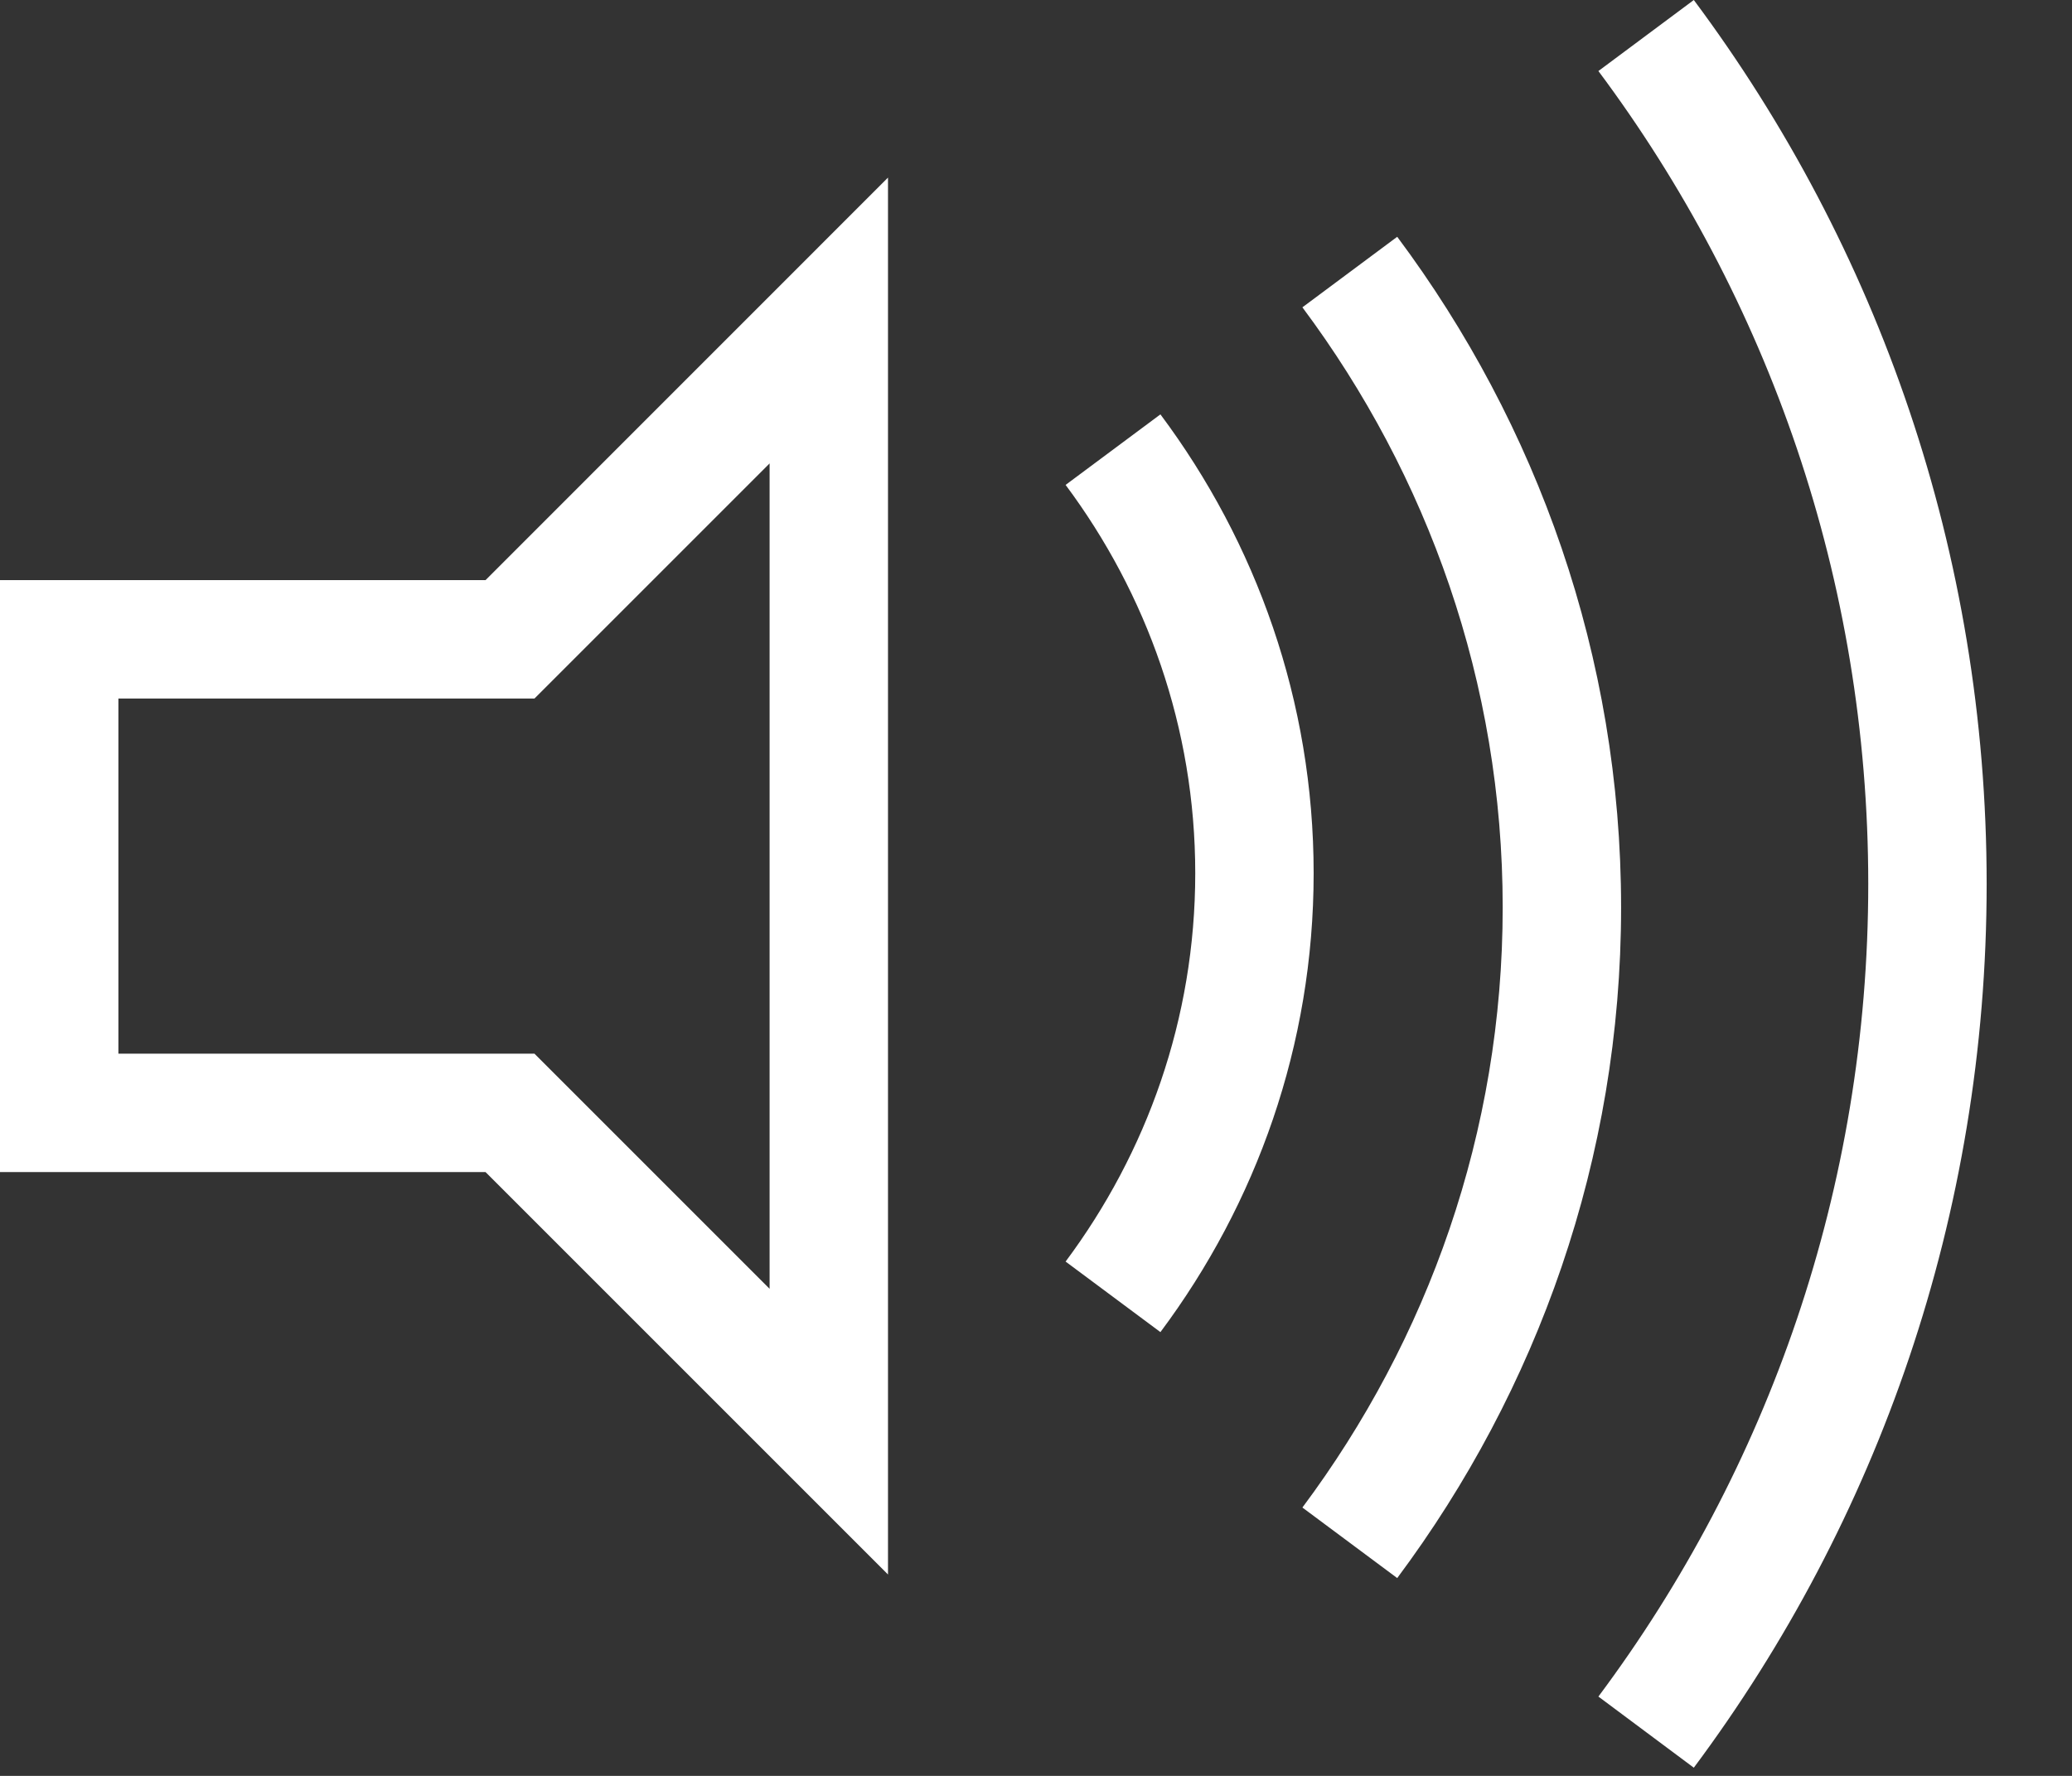 <?xml version="1.0" encoding="UTF-8" standalone="no"?>
<svg width="21px" height="18px" viewBox="0 0 21 18" version="1.1" xmlns="http://www.w3.org/2000/svg" xmlns:xlink="http://www.w3.org/1999/xlink" xmlns:sketch="http://www.bohemiancoding.com/sketch/ns">
    <rect x="0" y="0" width="21" height="18" fill="#333333" stroke="none"/>
    <!-- Generator: Sketch 3.4.3 (16618) - http://www.bohemiancoding.com/sketch -->
    <title>sound_indicator</title>
    <desc>Created with Sketch.</desc>
    <defs></defs>
    <g id="05-Voice-and-video" stroke="none" stroke-width="1" fill="none" fill-rule="evenodd" sketch:type="MSPage">
        <g id="05_2-Video-call" sketch:type="MSArtboardGroup" transform="translate(-247, -668)" fill="#FFFFFF">
            <g id="sound_indicator" sketch:type="MSLayerGroup" transform="translate(247, 668)">
                <path d="M5.769,6.728 L7.8,4.697 L7.8,13.063 L5.417,10.68 L1.2,10.68 L1.2,7.08 L5.417,7.08 L5.769,6.728 L5.769,6.728 Z M0,5.88 L0,11.88 L4.921,11.88 L9,15.959 L9,1.8 L4.921,5.88 L0,5.88 L0,5.88 Z" id="Fill-28" sketch:type="MSShapeGroup"></path>
                <path d="M17.167,0 L16.2,0.72 C17.917,3.021 18.935,5.873 18.935,8.959 C18.935,12.044 17.917,14.896 16.2,17.196 L17.167,17.917 C19.031,15.417 20.135,12.317 20.135,8.959 C20.135,5.6 19.031,2.5 17.167,0" id="Fill-29" sketch:type="MSShapeGroup"></path>
                <path d="M14.161,15.995 C15.579,14.094 16.43,11.746 16.43,9.197 C16.43,6.649 15.579,4.301 14.161,2.4 L13.2,3.115 C14.469,4.816 15.23,6.917 15.23,9.197 C15.23,11.478 14.47,13.579 13.2,15.28 L14.161,15.995" id="Fill-30" sketch:type="MSShapeGroup"></path>
                <path d="M11.761,13.502 C12.732,12.202 13.314,10.595 13.314,8.851 C13.314,7.107 12.732,5.5 11.761,4.2 L10.8,4.915 C11.621,6.016 12.114,7.375 12.114,8.851 C12.114,10.327 11.621,11.686 10.8,12.787 L11.761,13.502" id="Fill-31" sketch:type="MSShapeGroup"></path>
            </g>
        </g>
    </g>
</svg>